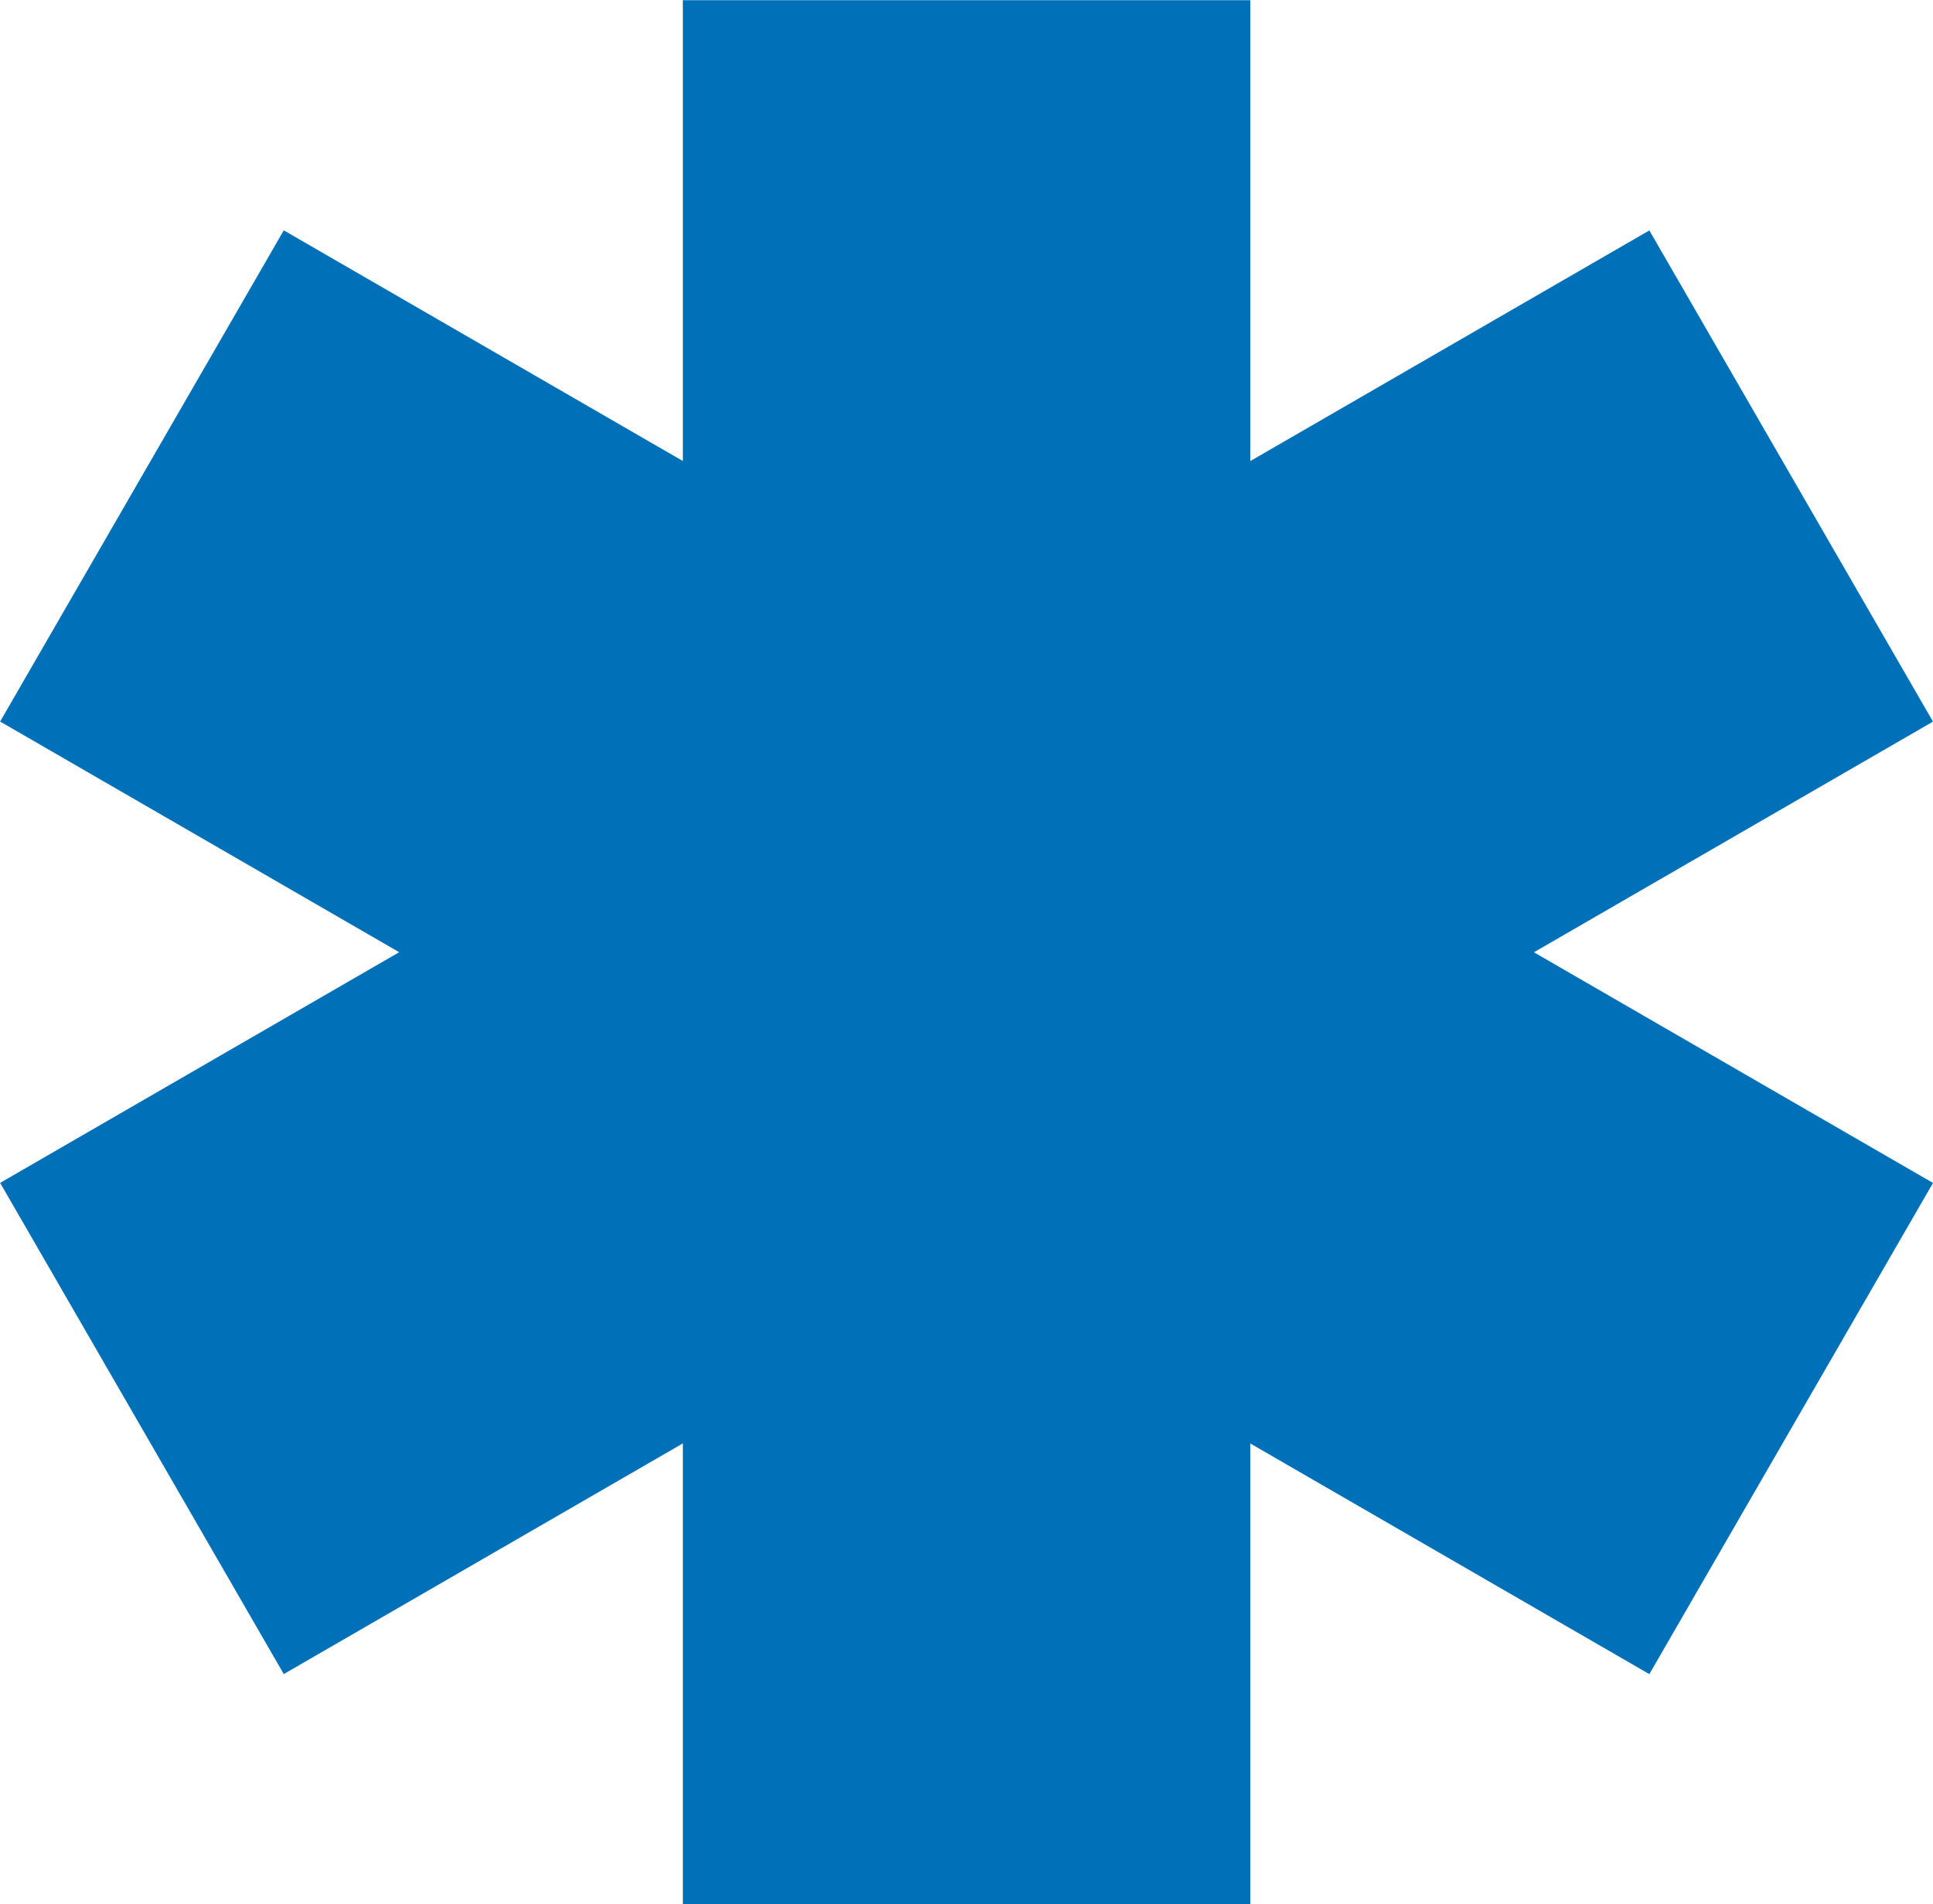 <svg xmlns="http://www.w3.org/2000/svg" width="31" height="30.542"><path d="M31 11.575l-4.549-7.879-6.4 3.7V.003h-9.1v7.392l-6.4-3.7-4.549 7.879 6.4 3.7-6.4 3.7 4.549 7.879 6.4-3.7v7.393h9.1v-7.392l6.4 3.7L31 18.975l-6.4-3.7z" fill="#0070b9"/></svg>